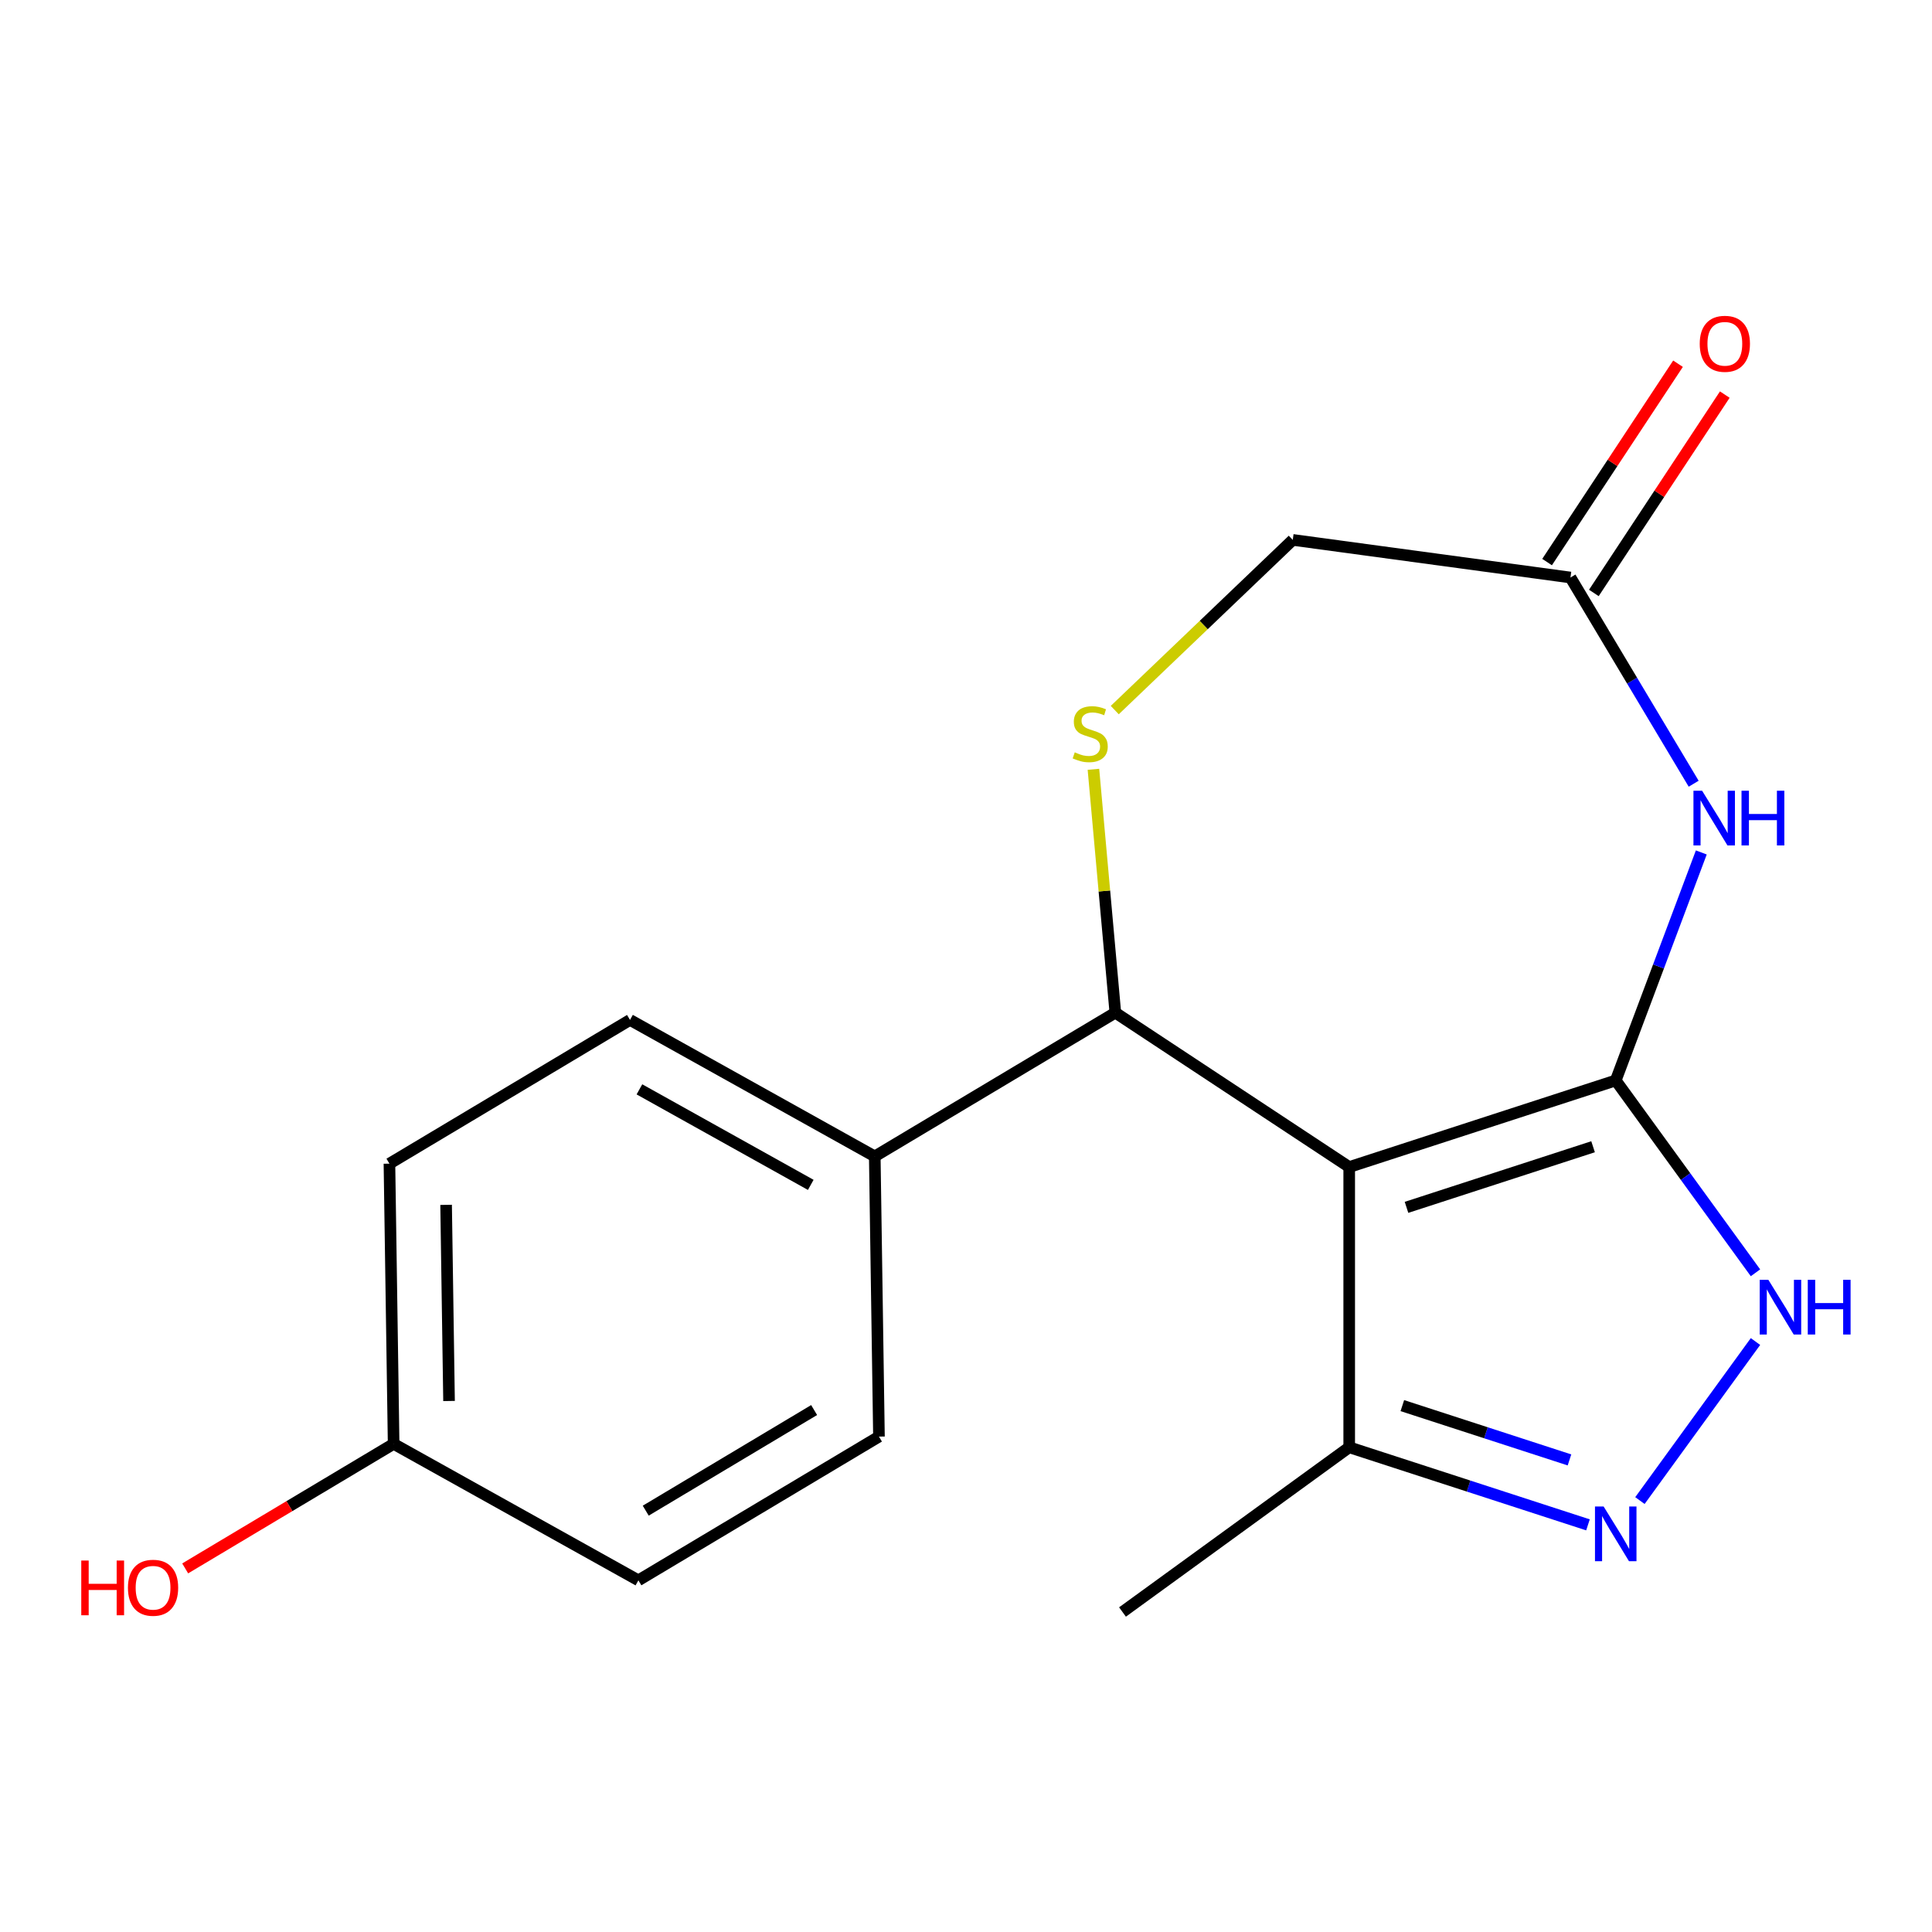 <?xml version='1.0' encoding='iso-8859-1'?>
<svg version='1.1' baseProfile='full'
              xmlns='http://www.w3.org/2000/svg'
                      xmlns:rdkit='http://www.rdkit.org/xml'
                      xmlns:xlink='http://www.w3.org/1999/xlink'
                  xml:space='preserve'
width='1000px' height='1000px' viewBox='0 0 1000 1000'>
<!-- END OF HEADER -->
<rect style='opacity:1.0;fill:#FFFFFF;stroke:none' width='1000' height='1000' x='0' y='0'> </rect>
<path class='bond-0' d='M 836.3,559.237 L 698.349,604.06' style='fill:none;fill-rule:evenodd;stroke:#000000;stroke-width:6px;stroke-linecap:butt;stroke-linejoin:miter;stroke-opacity:1' />
<path class='bond-0' d='M 824.572,593.551 L 728.006,624.926' style='fill:none;fill-rule:evenodd;stroke:#000000;stroke-width:6px;stroke-linecap:butt;stroke-linejoin:miter;stroke-opacity:1' />
<path class='bond-1' d='M 836.3,559.237 L 858.445,500.23' style='fill:none;fill-rule:evenodd;stroke:#000000;stroke-width:6px;stroke-linecap:butt;stroke-linejoin:miter;stroke-opacity:1' />
<path class='bond-1' d='M 858.445,500.23 L 880.591,441.223' style='fill:none;fill-rule:evenodd;stroke:#0000FF;stroke-width:6px;stroke-linecap:butt;stroke-linejoin:miter;stroke-opacity:1' />
<path class='bond-2' d='M 836.3,559.237 L 872.467,609.018' style='fill:none;fill-rule:evenodd;stroke:#000000;stroke-width:6px;stroke-linecap:butt;stroke-linejoin:miter;stroke-opacity:1' />
<path class='bond-2' d='M 872.467,609.018 L 908.635,658.798' style='fill:none;fill-rule:evenodd;stroke:#0000FF;stroke-width:6px;stroke-linecap:butt;stroke-linejoin:miter;stroke-opacity:1' />
<path class='bond-4' d='M 698.349,604.06 L 577.295,524.152' style='fill:none;fill-rule:evenodd;stroke:#000000;stroke-width:6px;stroke-linecap:butt;stroke-linejoin:miter;stroke-opacity:1' />
<path class='bond-6' d='M 698.349,604.06 L 698.349,749.109' style='fill:none;fill-rule:evenodd;stroke:#000000;stroke-width:6px;stroke-linecap:butt;stroke-linejoin:miter;stroke-opacity:1' />
<path class='bond-7' d='M 876.64,405.65 L 844.755,352.285' style='fill:none;fill-rule:evenodd;stroke:#0000FF;stroke-width:6px;stroke-linecap:butt;stroke-linejoin:miter;stroke-opacity:1' />
<path class='bond-7' d='M 844.755,352.285 L 812.87,298.919' style='fill:none;fill-rule:evenodd;stroke:#000000;stroke-width:6px;stroke-linecap:butt;stroke-linejoin:miter;stroke-opacity:1' />
<path class='bond-3' d='M 908.635,694.371 L 848.823,776.696' style='fill:none;fill-rule:evenodd;stroke:#0000FF;stroke-width:6px;stroke-linecap:butt;stroke-linejoin:miter;stroke-opacity:1' />
<path class='bond-18' d='M 821.933,789.264 L 760.141,769.187' style='fill:none;fill-rule:evenodd;stroke:#0000FF;stroke-width:6px;stroke-linecap:butt;stroke-linejoin:miter;stroke-opacity:1' />
<path class='bond-18' d='M 760.141,769.187 L 698.349,749.109' style='fill:none;fill-rule:evenodd;stroke:#000000;stroke-width:6px;stroke-linecap:butt;stroke-linejoin:miter;stroke-opacity:1' />
<path class='bond-18' d='M 812.36,755.651 L 769.106,741.597' style='fill:none;fill-rule:evenodd;stroke:#0000FF;stroke-width:6px;stroke-linecap:butt;stroke-linejoin:miter;stroke-opacity:1' />
<path class='bond-18' d='M 769.106,741.597 L 725.851,727.543' style='fill:none;fill-rule:evenodd;stroke:#000000;stroke-width:6px;stroke-linecap:butt;stroke-linejoin:miter;stroke-opacity:1' />
<path class='bond-5' d='M 577.295,524.152 L 571.626,461.173' style='fill:none;fill-rule:evenodd;stroke:#000000;stroke-width:6px;stroke-linecap:butt;stroke-linejoin:miter;stroke-opacity:1' />
<path class='bond-5' d='M 571.626,461.173 L 565.958,398.193' style='fill:none;fill-rule:evenodd;stroke:#CCCC00;stroke-width:6px;stroke-linecap:butt;stroke-linejoin:miter;stroke-opacity:1' />
<path class='bond-8' d='M 577.295,524.152 L 452.777,598.548' style='fill:none;fill-rule:evenodd;stroke:#000000;stroke-width:6px;stroke-linecap:butt;stroke-linejoin:miter;stroke-opacity:1' />
<path class='bond-19' d='M 576.999,367.538 L 623.066,323.493' style='fill:none;fill-rule:evenodd;stroke:#CCCC00;stroke-width:6px;stroke-linecap:butt;stroke-linejoin:miter;stroke-opacity:1' />
<path class='bond-19' d='M 623.066,323.493 L 669.134,279.448' style='fill:none;fill-rule:evenodd;stroke:#000000;stroke-width:6px;stroke-linecap:butt;stroke-linejoin:miter;stroke-opacity:1' />
<path class='bond-17' d='M 698.349,749.109 L 581.002,834.367' style='fill:none;fill-rule:evenodd;stroke:#000000;stroke-width:6px;stroke-linecap:butt;stroke-linejoin:miter;stroke-opacity:1' />
<path class='bond-9' d='M 812.87,298.919 L 669.134,279.448' style='fill:none;fill-rule:evenodd;stroke:#000000;stroke-width:6px;stroke-linecap:butt;stroke-linejoin:miter;stroke-opacity:1' />
<path class='bond-10' d='M 824.976,306.91 L 858.861,255.575' style='fill:none;fill-rule:evenodd;stroke:#000000;stroke-width:6px;stroke-linecap:butt;stroke-linejoin:miter;stroke-opacity:1' />
<path class='bond-10' d='M 858.861,255.575 L 892.747,204.241' style='fill:none;fill-rule:evenodd;stroke:#FF0000;stroke-width:6px;stroke-linecap:butt;stroke-linejoin:miter;stroke-opacity:1' />
<path class='bond-10' d='M 800.765,290.928 L 834.65,239.594' style='fill:none;fill-rule:evenodd;stroke:#000000;stroke-width:6px;stroke-linecap:butt;stroke-linejoin:miter;stroke-opacity:1' />
<path class='bond-10' d='M 834.65,239.594 L 868.536,188.26' style='fill:none;fill-rule:evenodd;stroke:#FF0000;stroke-width:6px;stroke-linecap:butt;stroke-linejoin:miter;stroke-opacity:1' />
<path class='bond-11' d='M 452.777,598.548 L 326.089,527.911' style='fill:none;fill-rule:evenodd;stroke:#000000;stroke-width:6px;stroke-linecap:butt;stroke-linejoin:miter;stroke-opacity:1' />
<path class='bond-11' d='M 419.646,613.29 L 330.965,563.844' style='fill:none;fill-rule:evenodd;stroke:#000000;stroke-width:6px;stroke-linecap:butt;stroke-linejoin:miter;stroke-opacity:1' />
<path class='bond-12' d='M 452.777,598.548 L 454.947,743.582' style='fill:none;fill-rule:evenodd;stroke:#000000;stroke-width:6px;stroke-linecap:butt;stroke-linejoin:miter;stroke-opacity:1' />
<path class='bond-15' d='M 326.089,527.911 L 201.572,602.307' style='fill:none;fill-rule:evenodd;stroke:#000000;stroke-width:6px;stroke-linecap:butt;stroke-linejoin:miter;stroke-opacity:1' />
<path class='bond-14' d='M 454.947,743.582 L 330.429,817.978' style='fill:none;fill-rule:evenodd;stroke:#000000;stroke-width:6px;stroke-linecap:butt;stroke-linejoin:miter;stroke-opacity:1' />
<path class='bond-14' d='M 421.39,729.838 L 334.228,781.915' style='fill:none;fill-rule:evenodd;stroke:#000000;stroke-width:6px;stroke-linecap:butt;stroke-linejoin:miter;stroke-opacity:1' />
<path class='bond-13' d='M 203.742,747.34 L 330.429,817.978' style='fill:none;fill-rule:evenodd;stroke:#000000;stroke-width:6px;stroke-linecap:butt;stroke-linejoin:miter;stroke-opacity:1' />
<path class='bond-16' d='M 203.742,747.34 L 149.796,779.571' style='fill:none;fill-rule:evenodd;stroke:#000000;stroke-width:6px;stroke-linecap:butt;stroke-linejoin:miter;stroke-opacity:1' />
<path class='bond-16' d='M 149.796,779.571 L 95.85,811.802' style='fill:none;fill-rule:evenodd;stroke:#FF0000;stroke-width:6px;stroke-linecap:butt;stroke-linejoin:miter;stroke-opacity:1' />
<path class='bond-20' d='M 203.742,747.34 L 201.572,602.307' style='fill:none;fill-rule:evenodd;stroke:#000000;stroke-width:6px;stroke-linecap:butt;stroke-linejoin:miter;stroke-opacity:1' />
<path class='bond-20' d='M 232.423,725.151 L 230.904,623.628' style='fill:none;fill-rule:evenodd;stroke:#000000;stroke-width:6px;stroke-linecap:butt;stroke-linejoin:miter;stroke-opacity:1' />
<path  class='atom-2' d='M 881.006 409.277
L 890.286 424.277
Q 891.206 425.757, 892.686 428.437
Q 894.166 431.117, 894.246 431.277
L 894.246 409.277
L 898.006 409.277
L 898.006 437.597
L 894.126 437.597
L 884.166 421.197
Q 883.006 419.277, 881.766 417.077
Q 880.566 414.877, 880.206 414.197
L 880.206 437.597
L 876.526 437.597
L 876.526 409.277
L 881.006 409.277
' fill='#0000FF'/>
<path  class='atom-2' d='M 901.406 409.277
L 905.246 409.277
L 905.246 421.317
L 919.726 421.317
L 919.726 409.277
L 923.566 409.277
L 923.566 437.597
L 919.726 437.597
L 919.726 424.517
L 905.246 424.517
L 905.246 437.597
L 901.406 437.597
L 901.406 409.277
' fill='#0000FF'/>
<path  class='atom-3' d='M 915.298 662.425
L 924.578 677.425
Q 925.498 678.905, 926.978 681.585
Q 928.458 684.265, 928.538 684.425
L 928.538 662.425
L 932.298 662.425
L 932.298 690.745
L 928.418 690.745
L 918.458 674.345
Q 917.298 672.425, 916.058 670.225
Q 914.858 668.025, 914.498 667.345
L 914.498 690.745
L 910.818 690.745
L 910.818 662.425
L 915.298 662.425
' fill='#0000FF'/>
<path  class='atom-3' d='M 935.698 662.425
L 939.538 662.425
L 939.538 674.465
L 954.018 674.465
L 954.018 662.425
L 957.858 662.425
L 957.858 690.745
L 954.018 690.745
L 954.018 677.665
L 939.538 677.665
L 939.538 690.745
L 935.698 690.745
L 935.698 662.425
' fill='#0000FF'/>
<path  class='atom-4' d='M 830.04 779.772
L 839.32 794.772
Q 840.24 796.252, 841.72 798.932
Q 843.2 801.612, 843.28 801.772
L 843.28 779.772
L 847.04 779.772
L 847.04 808.092
L 843.16 808.092
L 833.2 791.692
Q 832.04 789.772, 830.8 787.572
Q 829.6 785.372, 829.24 784.692
L 829.24 808.092
L 825.56 808.092
L 825.56 779.772
L 830.04 779.772
' fill='#0000FF'/>
<path  class='atom-6' d='M 556.292 389.407
Q 556.612 389.527, 557.932 390.087
Q 559.252 390.647, 560.692 391.007
Q 562.172 391.327, 563.612 391.327
Q 566.292 391.327, 567.852 390.047
Q 569.412 388.727, 569.412 386.447
Q 569.412 384.887, 568.612 383.927
Q 567.852 382.967, 566.652 382.447
Q 565.452 381.927, 563.452 381.327
Q 560.932 380.567, 559.412 379.847
Q 557.932 379.127, 556.852 377.607
Q 555.812 376.087, 555.812 373.527
Q 555.812 369.967, 558.212 367.767
Q 560.652 365.567, 565.452 365.567
Q 568.732 365.567, 572.452 367.127
L 571.532 370.207
Q 568.132 368.807, 565.572 368.807
Q 562.812 368.807, 561.292 369.967
Q 559.772 371.087, 559.812 373.047
Q 559.812 374.567, 560.572 375.487
Q 561.372 376.407, 562.492 376.927
Q 563.652 377.447, 565.572 378.047
Q 568.132 378.847, 569.652 379.647
Q 571.172 380.447, 572.252 382.087
Q 573.372 383.687, 573.372 386.447
Q 573.372 390.367, 570.732 392.487
Q 568.132 394.567, 563.772 394.567
Q 561.252 394.567, 559.332 394.007
Q 557.452 393.487, 555.212 392.567
L 556.292 389.407
' fill='#CCCC00'/>
<path  class='atom-11' d='M 879.778 177.944
Q 879.778 171.144, 883.138 167.344
Q 886.498 163.544, 892.778 163.544
Q 899.058 163.544, 902.418 167.344
Q 905.778 171.144, 905.778 177.944
Q 905.778 184.824, 902.378 188.744
Q 898.978 192.624, 892.778 192.624
Q 886.538 192.624, 883.138 188.744
Q 879.778 184.864, 879.778 177.944
M 892.778 189.424
Q 897.098 189.424, 899.418 186.544
Q 901.778 183.624, 901.778 177.944
Q 901.778 172.384, 899.418 169.584
Q 897.098 166.744, 892.778 166.744
Q 888.458 166.744, 886.098 169.544
Q 883.778 172.344, 883.778 177.944
Q 883.778 183.664, 886.098 186.544
Q 888.458 189.424, 892.778 189.424
' fill='#FF0000'/>
<path  class='atom-17' d='M 42.064 807.736
L 45.904 807.736
L 45.904 819.776
L 60.384 819.776
L 60.384 807.736
L 64.224 807.736
L 64.224 836.056
L 60.384 836.056
L 60.384 822.976
L 45.904 822.976
L 45.904 836.056
L 42.064 836.056
L 42.064 807.736
' fill='#FF0000'/>
<path  class='atom-17' d='M 66.224 821.816
Q 66.224 815.016, 69.584 811.216
Q 72.944 807.416, 79.224 807.416
Q 85.504 807.416, 88.864 811.216
Q 92.224 815.016, 92.224 821.816
Q 92.224 828.696, 88.824 832.616
Q 85.424 836.496, 79.224 836.496
Q 72.984 836.496, 69.584 832.616
Q 66.224 828.736, 66.224 821.816
M 79.224 833.296
Q 83.544 833.296, 85.864 830.416
Q 88.224 827.496, 88.224 821.816
Q 88.224 816.256, 85.864 813.456
Q 83.544 810.616, 79.224 810.616
Q 74.904 810.616, 72.544 813.416
Q 70.224 816.216, 70.224 821.816
Q 70.224 827.536, 72.544 830.416
Q 74.904 833.296, 79.224 833.296
' fill='#FF0000'/>
</svg>
